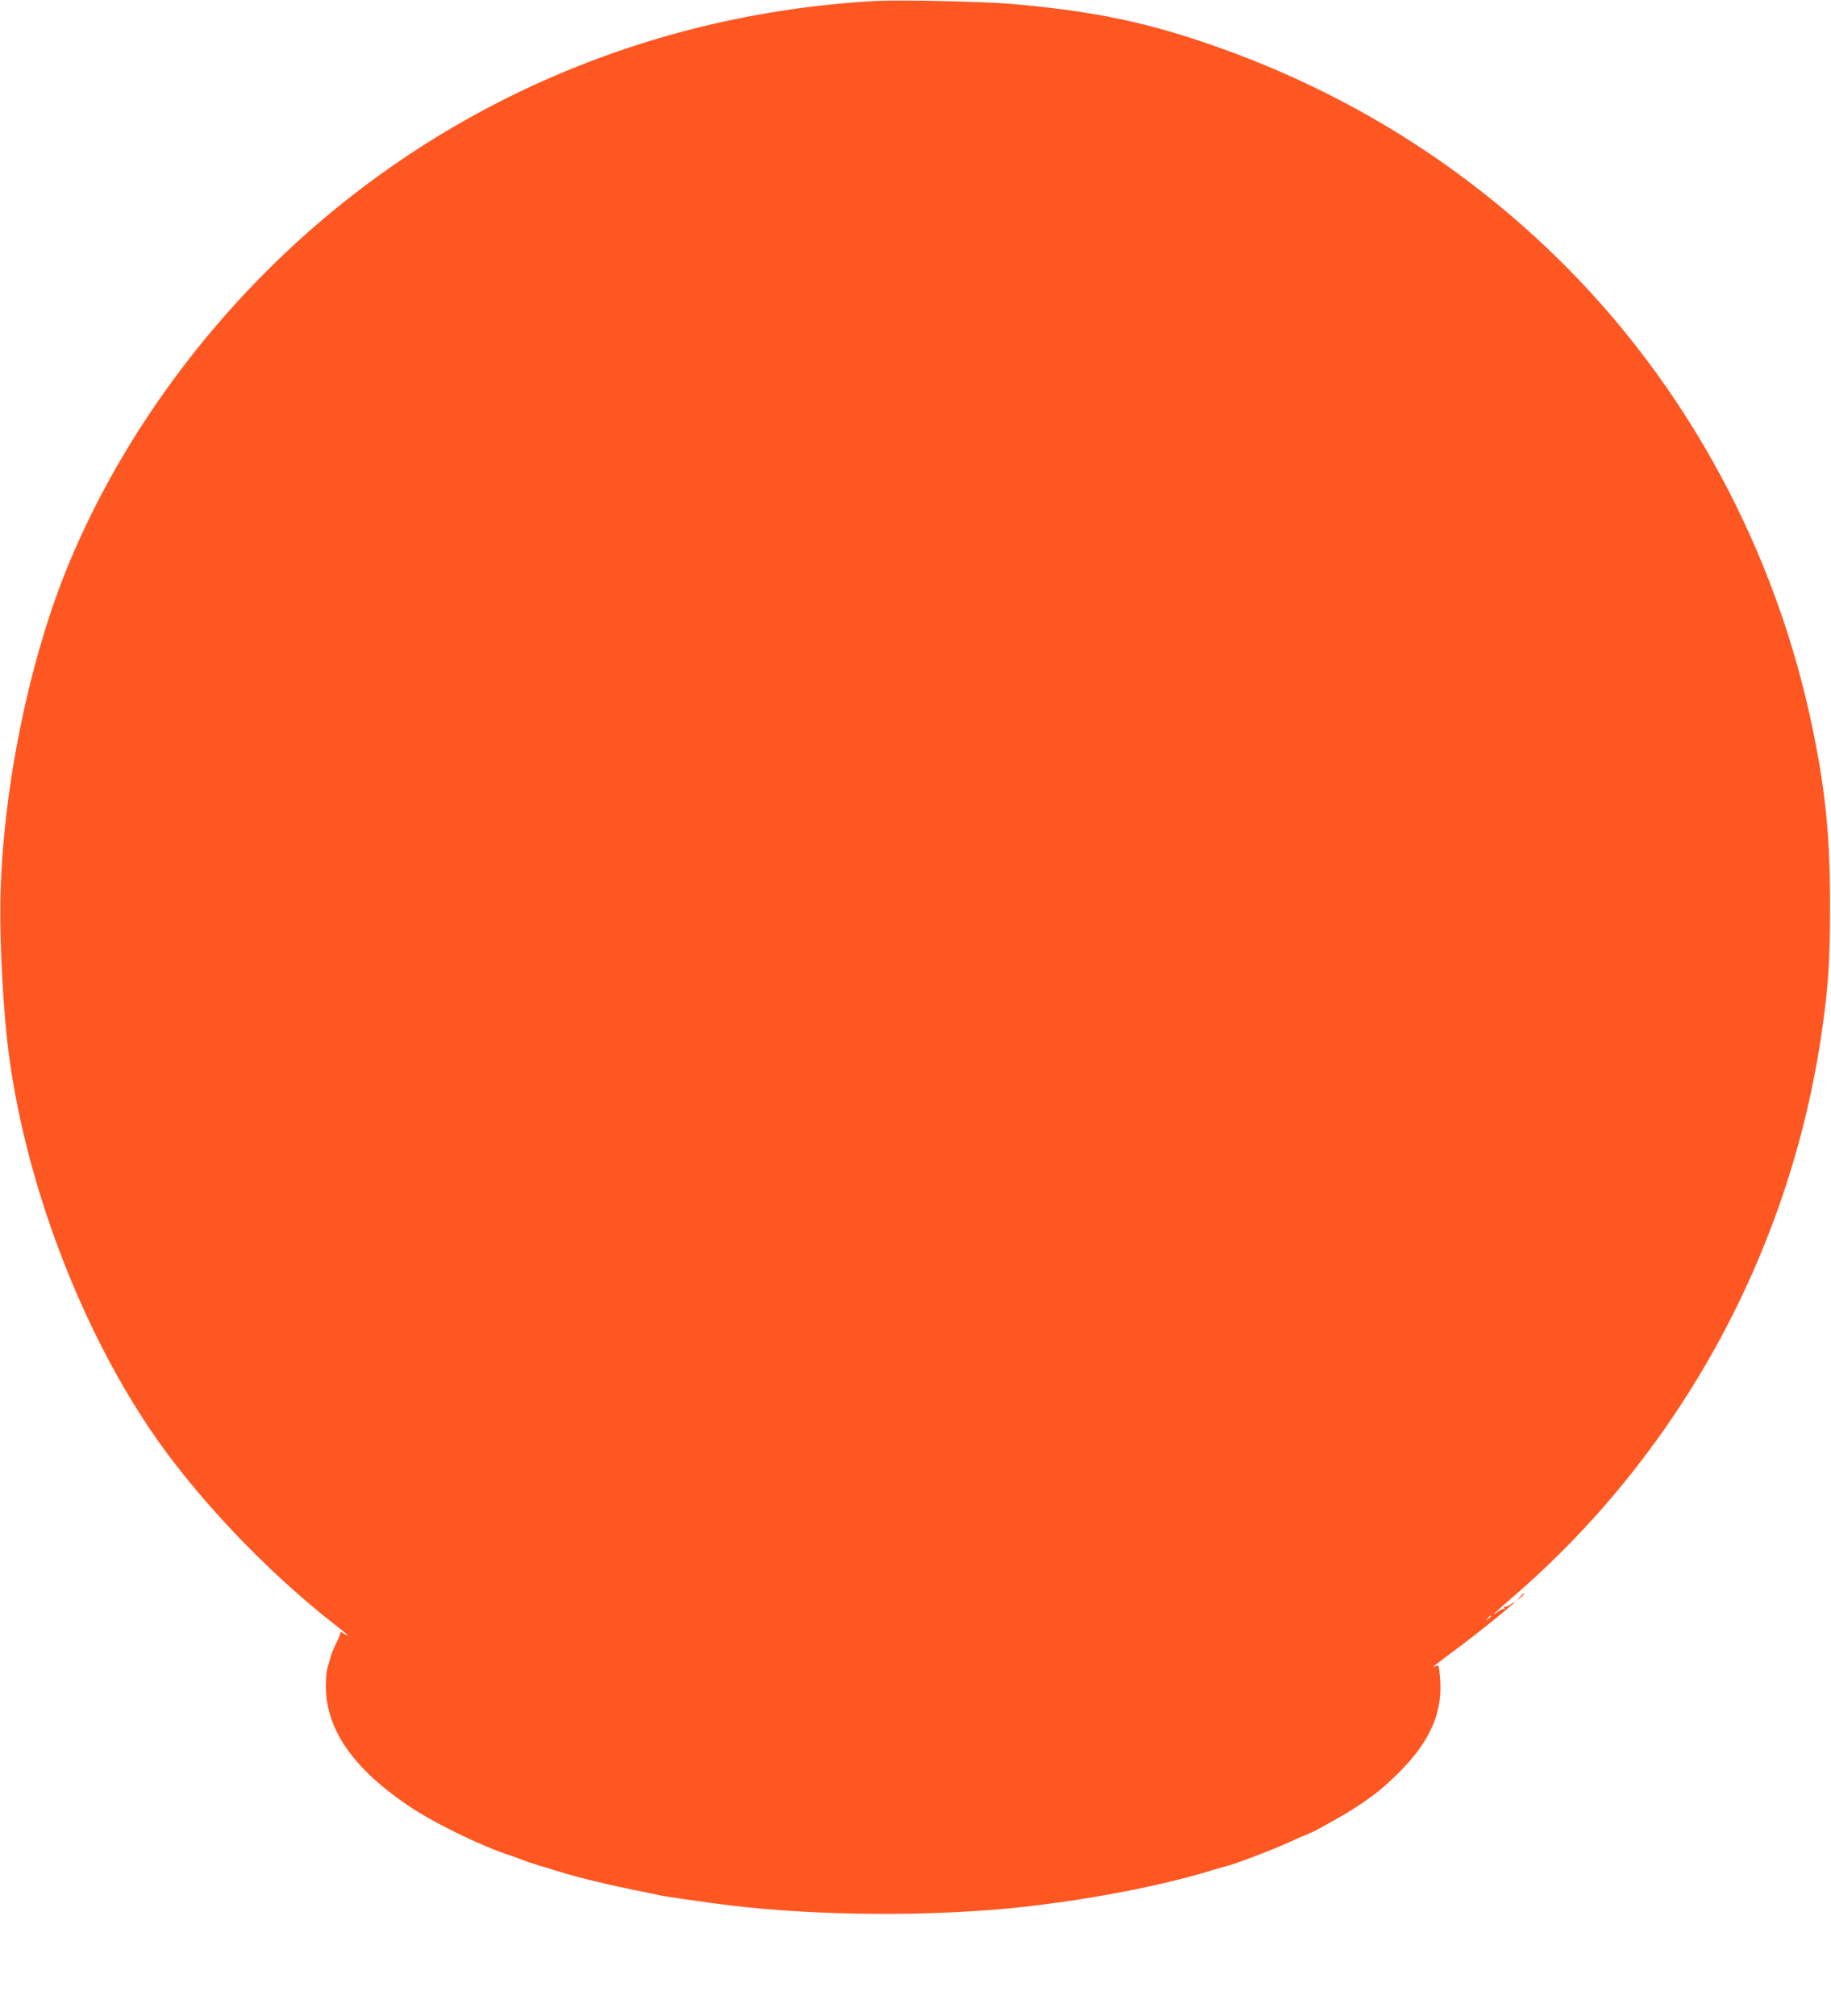 <?xml version="1.0" standalone="no"?>
<!DOCTYPE svg PUBLIC "-//W3C//DTD SVG 20010904//EN"
 "http://www.w3.org/TR/2001/REC-SVG-20010904/DTD/svg10.dtd">
<svg version="1.0" xmlns="http://www.w3.org/2000/svg"
 width="1163pt" height="1280pt" viewBox="0 0 1163 1280"
 preserveAspectRatio="xMidYMid meet">
<g transform="translate(0,1280) scale(0.1,-0.1)"
fill="#ff5722" stroke="none">
<path d="M5565 12794 c-1503 -82 -2894 -710 -3930 -1775 -509 -523 -919 -1136
-1190 -1780 -248 -588 -420 -1403 -441 -2094 -10 -301 16 -786 57 -1075 112
-801 444 -1676 884 -2335 282 -422 737 -905 1177 -1248 88 -69 112 -92 60 -60
-15 9 -24 13 -20 9 3 -4 -6 -31 -21 -59 -15 -29 -33 -72 -40 -97 -7 -25 -17
-58 -22 -74 -5 -16 -9 -68 -9 -115 0 -269 168 -515 515 -752 161 -111 472
-263 665 -325 25 -8 54 -19 65 -24 11 -5 52 -19 90 -31 39 -11 104 -31 145
-44 116 -36 300 -81 467 -115 83 -16 157 -32 165 -34 15 -6 317 -49 448 -65
564 -69 1297 -73 1865 -11 433 48 880 134 1200 232 38 12 76 23 83 24 45 8
309 108 412 156 36 17 83 37 105 46 22 9 54 23 70 32 187 102 266 151 370 229
33 24 101 85 151 135 205 205 284 394 259 620 -6 64 -7 65 -28 55 -35 -18 -11
1 143 116 143 106 360 282 360 292 0 2 -12 -5 -26 -16 -15 -11 -31 -18 -37
-14 -6 4 -7 1 -2 -8 5 -8 5 -11 0 -7 -5 5 -24 -4 -44 -19 -51 -37 -12 1 94 92
1058 909 1761 2189 1965 3581 43 295 54 456 54 814 0 430 -27 708 -105 1095
-232 1153 -807 2218 -1636 3025 -638 622 -1403 1085 -2268 1372 -386 128 -713
192 -1190 233 -172 15 -713 27 -860 19z m3905 -10258 c0 -2 -8 -10 -17 -17
-16 -13 -17 -12 -4 4 13 16 21 21 21 13z"/>
<path d="M9654 2658 l-19 -23 23 19 c12 11 22 21 22 23 0 8 -8 2 -26 -19z"/>
</g>
</svg>
